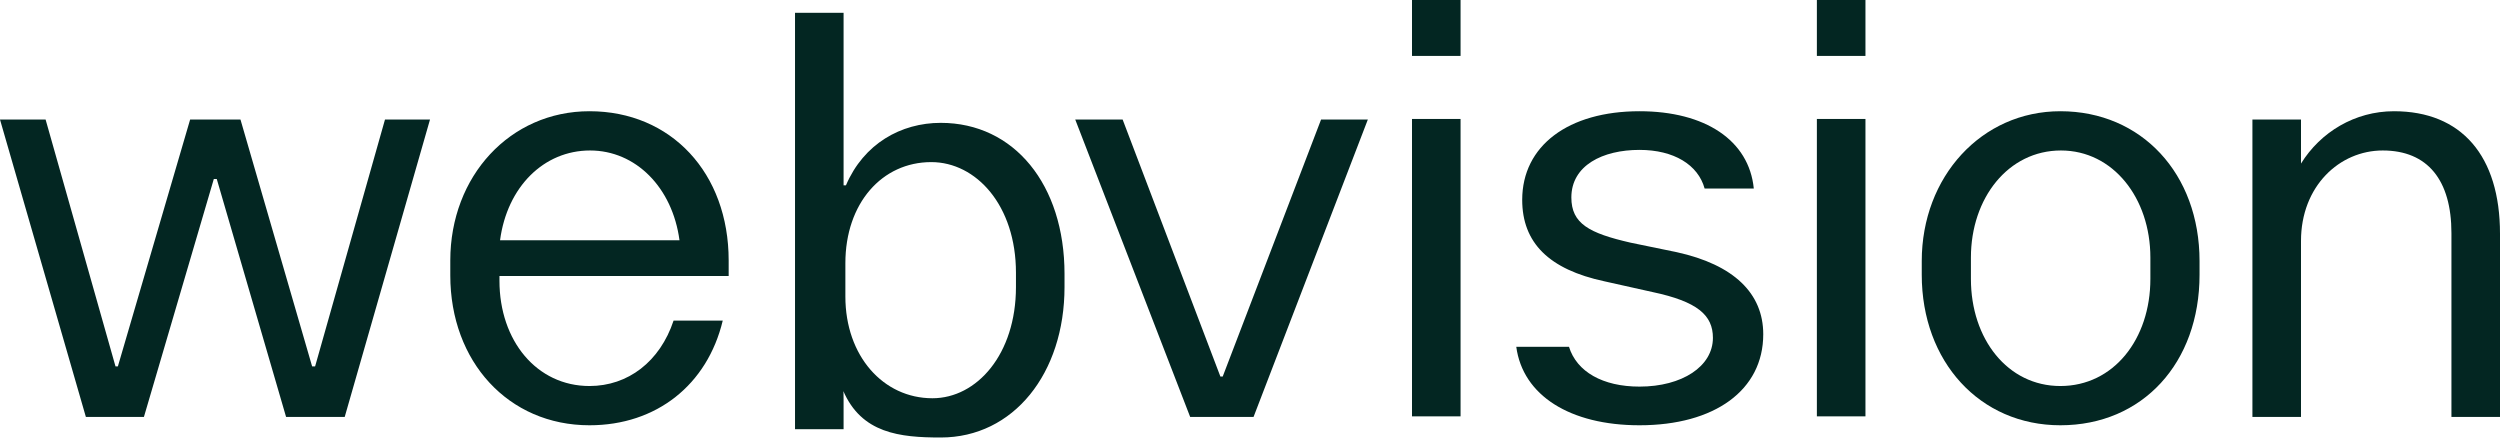 <svg width="120" height="21" viewBox="0 0 120 21" fill="none" xmlns="http://www.w3.org/2000/svg">
<path d="M6.908 20.013H4.122L0 5.739H2.189L5.544 17.587H5.658L9.126 5.739H11.543L14.982 17.587H15.125L18.479 5.739H20.64L16.546 20.013H13.732L10.405 8.593H10.263L6.908 20.013Z" fill="#032622"/>
<path d="M28.295 20.413C24.4 20.413 21.614 17.358 21.614 13.219V12.505C21.614 8.451 24.485 5.339 28.295 5.339C32.218 5.339 34.976 8.308 34.976 12.505V13.247H23.974V13.476C23.974 16.359 25.765 18.529 28.295 18.529C30.143 18.529 31.678 17.358 32.332 15.388H34.692C33.953 18.472 31.508 20.413 28.295 20.413ZM24.002 11.534H32.616C32.275 8.993 30.512 7.223 28.323 7.223C26.106 7.223 24.343 8.965 24.002 11.534Z" fill="#032622"/>
<path d="M45.155 21C43.193 21 41.351 20.804 40.47 18.748C40.47 18.748 40.492 18.602 40.492 19.201V20.6H38.161V0.615H40.492V8.895H40.606C41.459 6.896 43.25 5.897 45.155 5.897C48.68 5.897 51.097 8.866 51.097 13.149V13.777C51.097 17.917 48.652 21 45.155 21ZM44.757 19.116C46.889 19.116 48.766 17.003 48.766 13.777V13.092C48.766 9.866 46.861 7.781 44.7 7.781C42.34 7.781 40.578 9.751 40.578 12.635V14.234C40.578 17.089 42.397 19.116 44.757 19.116Z" fill="#032622"/>
<path d="M60.17 20.013H57.128L51.612 5.739H53.887L58.578 18.072H58.691L63.411 5.739H65.656L60.17 20.013Z" fill="#032622"/>
<path d="M70.107 2.684H67.776V0H70.107V2.684ZM70.107 19.985H67.776V5.71H70.107V19.985Z" fill="#032622"/>
<path d="M78.695 20.413C75.368 20.413 73.094 18.986 72.781 16.645H75.311C75.681 17.844 76.932 18.557 78.695 18.557C80.742 18.557 82.22 17.587 82.22 16.216C82.22 15.131 81.481 14.475 79.32 14.018L77.017 13.504C74.345 12.933 73.066 11.648 73.066 9.593C73.066 6.995 75.283 5.339 78.695 5.339C81.85 5.339 83.954 6.738 84.182 9.05H81.822C81.509 7.908 80.344 7.195 78.695 7.195C76.932 7.195 75.425 7.937 75.425 9.479C75.425 10.735 76.278 11.191 78.268 11.648L80.486 12.105C83.215 12.705 84.636 14.075 84.636 16.045C84.636 18.729 82.305 20.413 78.695 20.413Z" fill="#032622"/>
<path d="M89.542 2.684H87.21V0H89.542V2.684ZM89.542 19.985H87.21V5.71H89.542V19.985Z" fill="#032622"/>
<path d="M98.897 20.413C95.03 20.413 92.244 17.358 92.244 13.19V12.533C92.244 8.479 95.115 5.339 98.897 5.339C102.792 5.339 105.578 8.337 105.578 12.533V13.19C105.578 17.415 102.848 20.413 98.897 20.413ZM98.897 18.529C101.455 18.529 103.218 16.273 103.218 13.39V12.362C103.218 9.507 101.427 7.223 98.925 7.223C96.395 7.223 94.604 9.507 94.604 12.362V13.39C94.604 16.273 96.366 18.529 98.897 18.529Z" fill="#032622"/>
<path d="M110.448 20.013H108.116V5.739H110.448V6.424C110.448 6.995 110.448 7.851 110.448 7.851C111.386 6.338 113.035 5.339 114.911 5.339C118.152 5.339 120 7.48 120 11.22V20.013H117.669V11.191C117.669 8.651 116.532 7.223 114.371 7.223C112.296 7.223 110.448 8.936 110.448 11.563V20.013Z" fill="#032622"/>
</svg>
